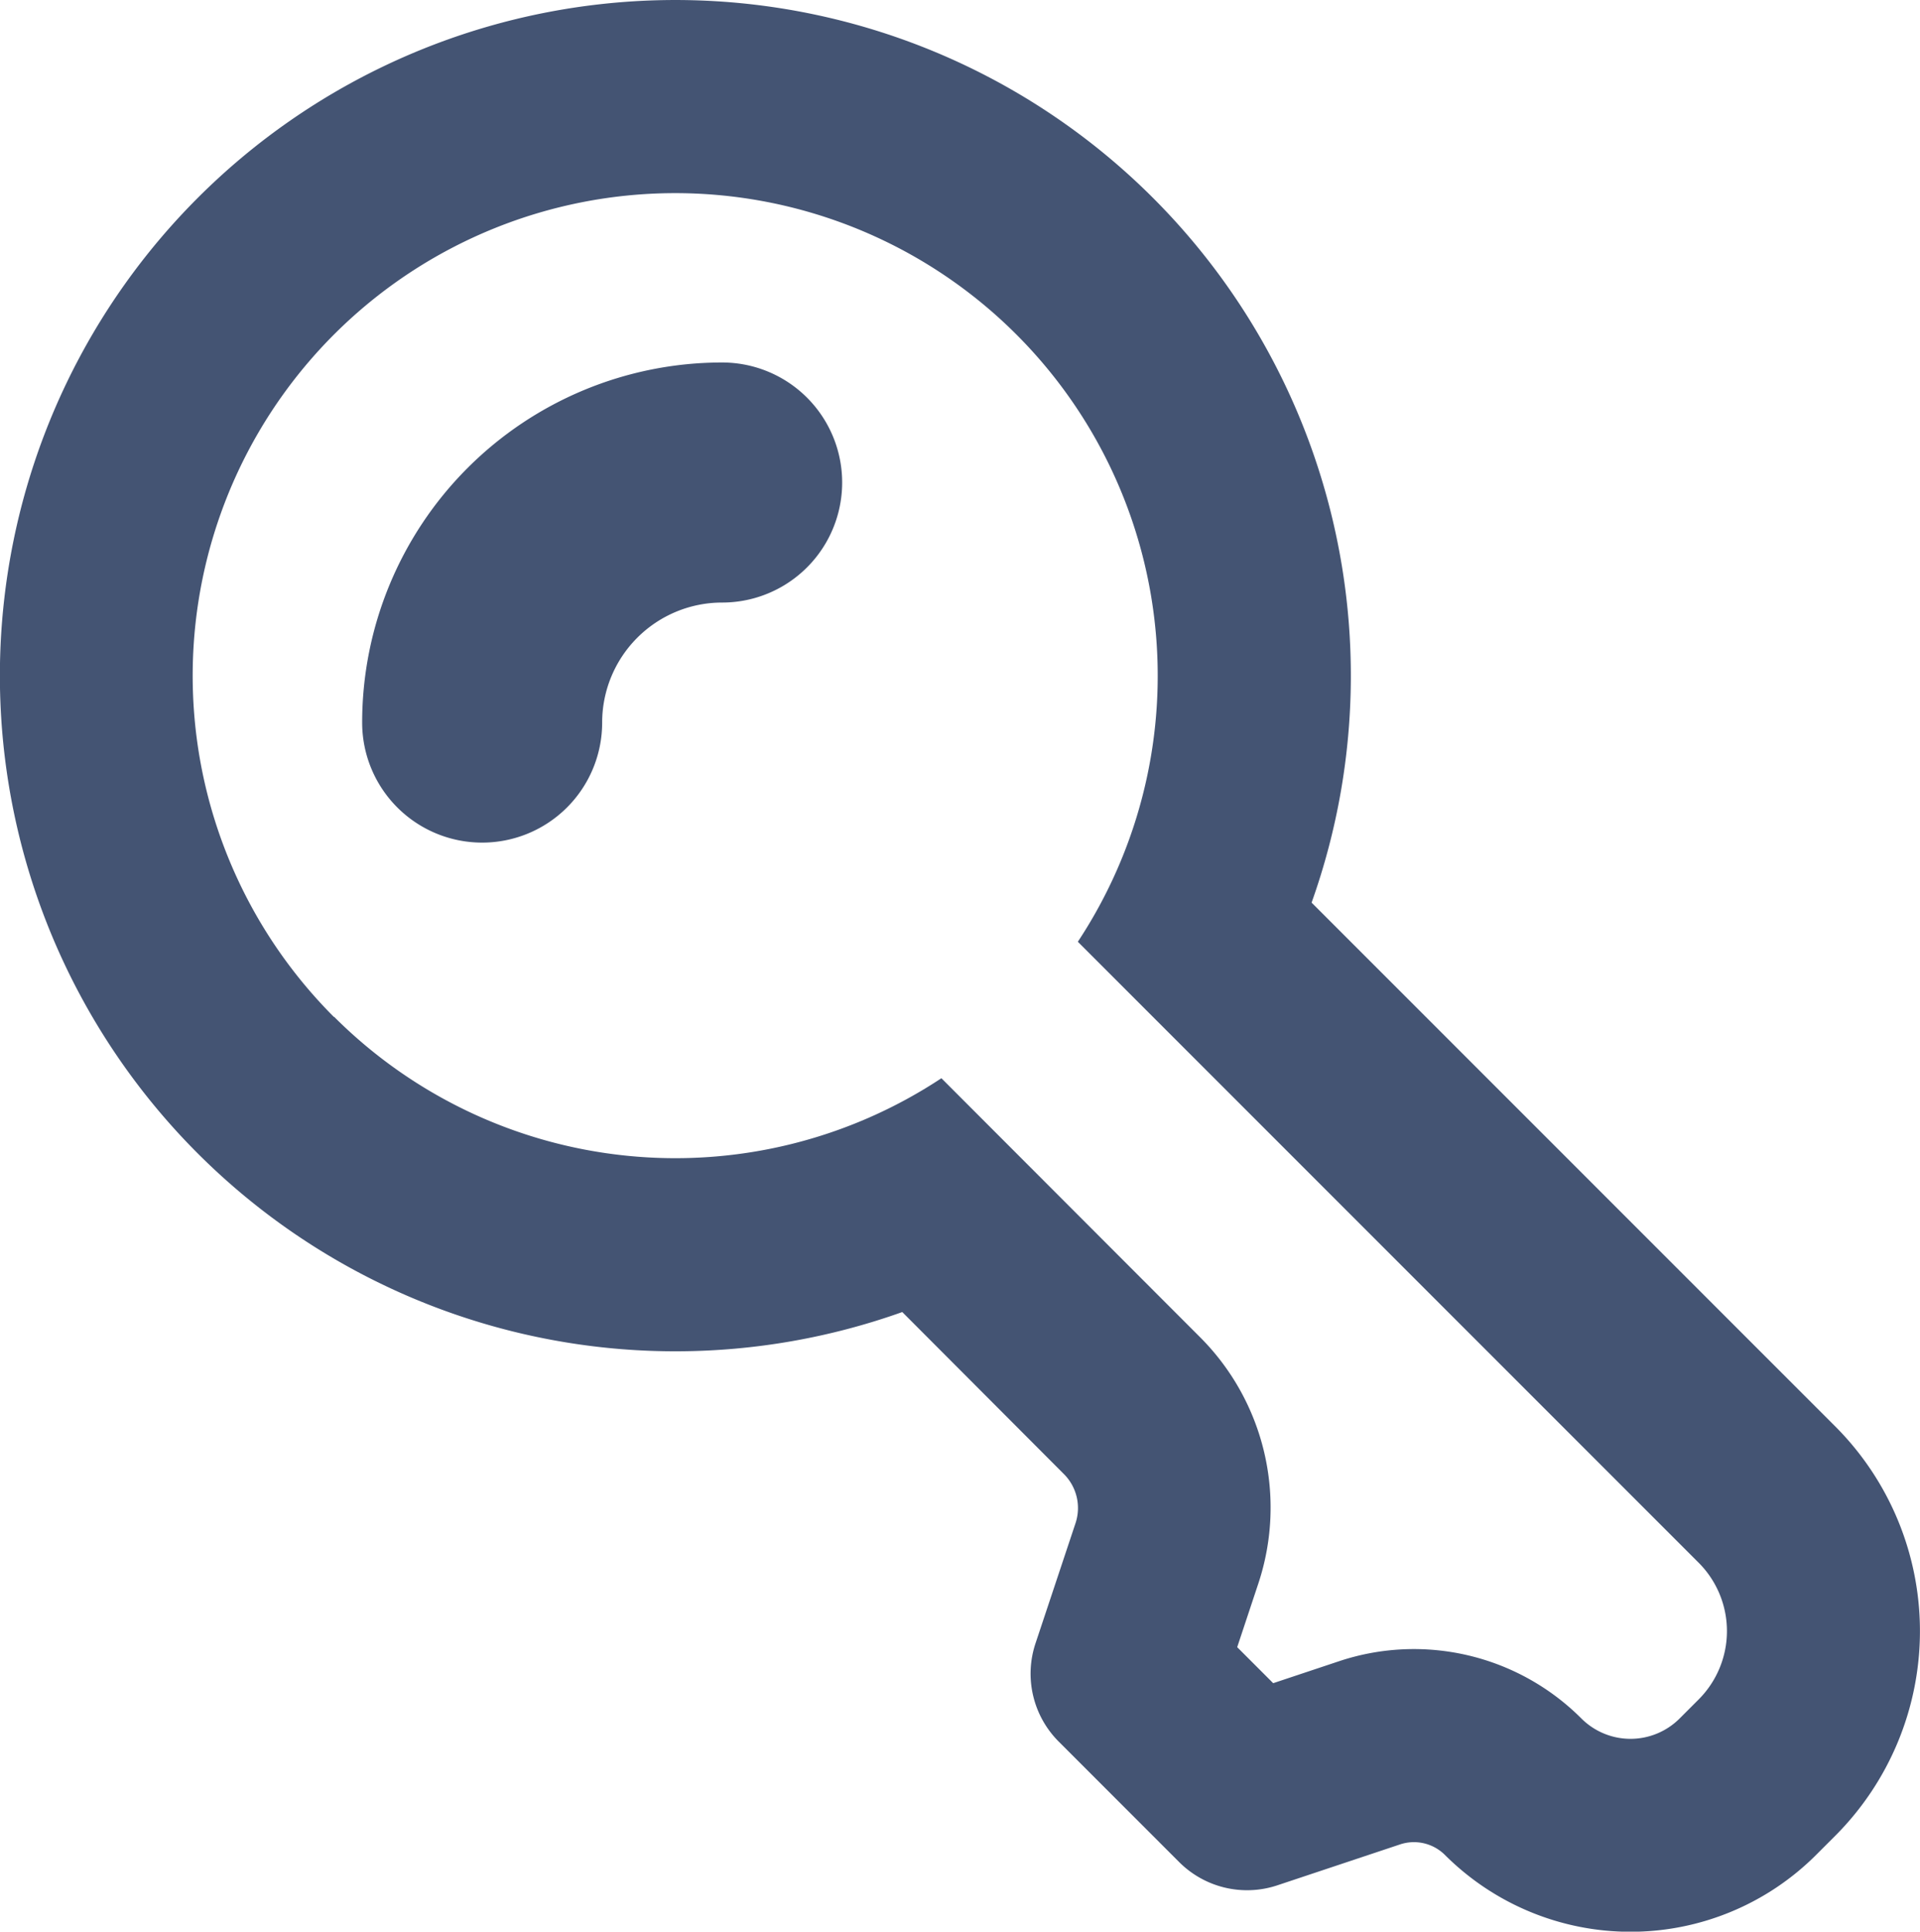 <svg xmlns="http://www.w3.org/2000/svg" width="16" height="16.093" viewBox="0 0 16 16.093">
  <g id="key" transform="translate(9.949 10.008)">
    <g id="Groupe_18433" data-name="Groupe 18433" transform="translate(-9.95 -10.008)">
      <path id="Tracé_62101" data-name="Tracé 62101" d="M5,8A1,1,0,0,1,4,7,3,3,0,0,1,7,4,1,1,0,1,1,7,6,1,1,0,0,0,6,7,1,1,0,0,1,5,8Z" transform="translate(-0.981 -0.98)" fill="#445473"/>
      <path id="Tracé_62102" data-name="Tracé 62102" d="M10.931,7.52l4.363,4.363a2.413,2.413,0,0,1,0,3.412l-.159.159a2.188,2.188,0,0,1-3.093,0,.366.366,0,0,0-.373-.088l-1.02.34a.8.8,0,0,1-.823-.194l-1-1a.8.8,0,0,1-.195-.823l.333-1a.4.4,0,0,0-.1-.411L7.52,10.931A5.629,5.629,0,1,1,10.931,7.52Zm-8.145.952a4.022,4.022,0,0,0,5.06.511L10,11.139a2.008,2.008,0,0,1,.486,2.057l-.175.527.3.3.549-.183a1.973,1.973,0,0,1,2.019.477.579.579,0,0,0,.819,0l.159-.159a.806.806,0,0,0,0-1.138L8.983,7.846a4.021,4.021,0,1,0-6.2.626Z" transform="translate(0 0)" fill="#445473"/>
    </g>
  </g>
</svg>
